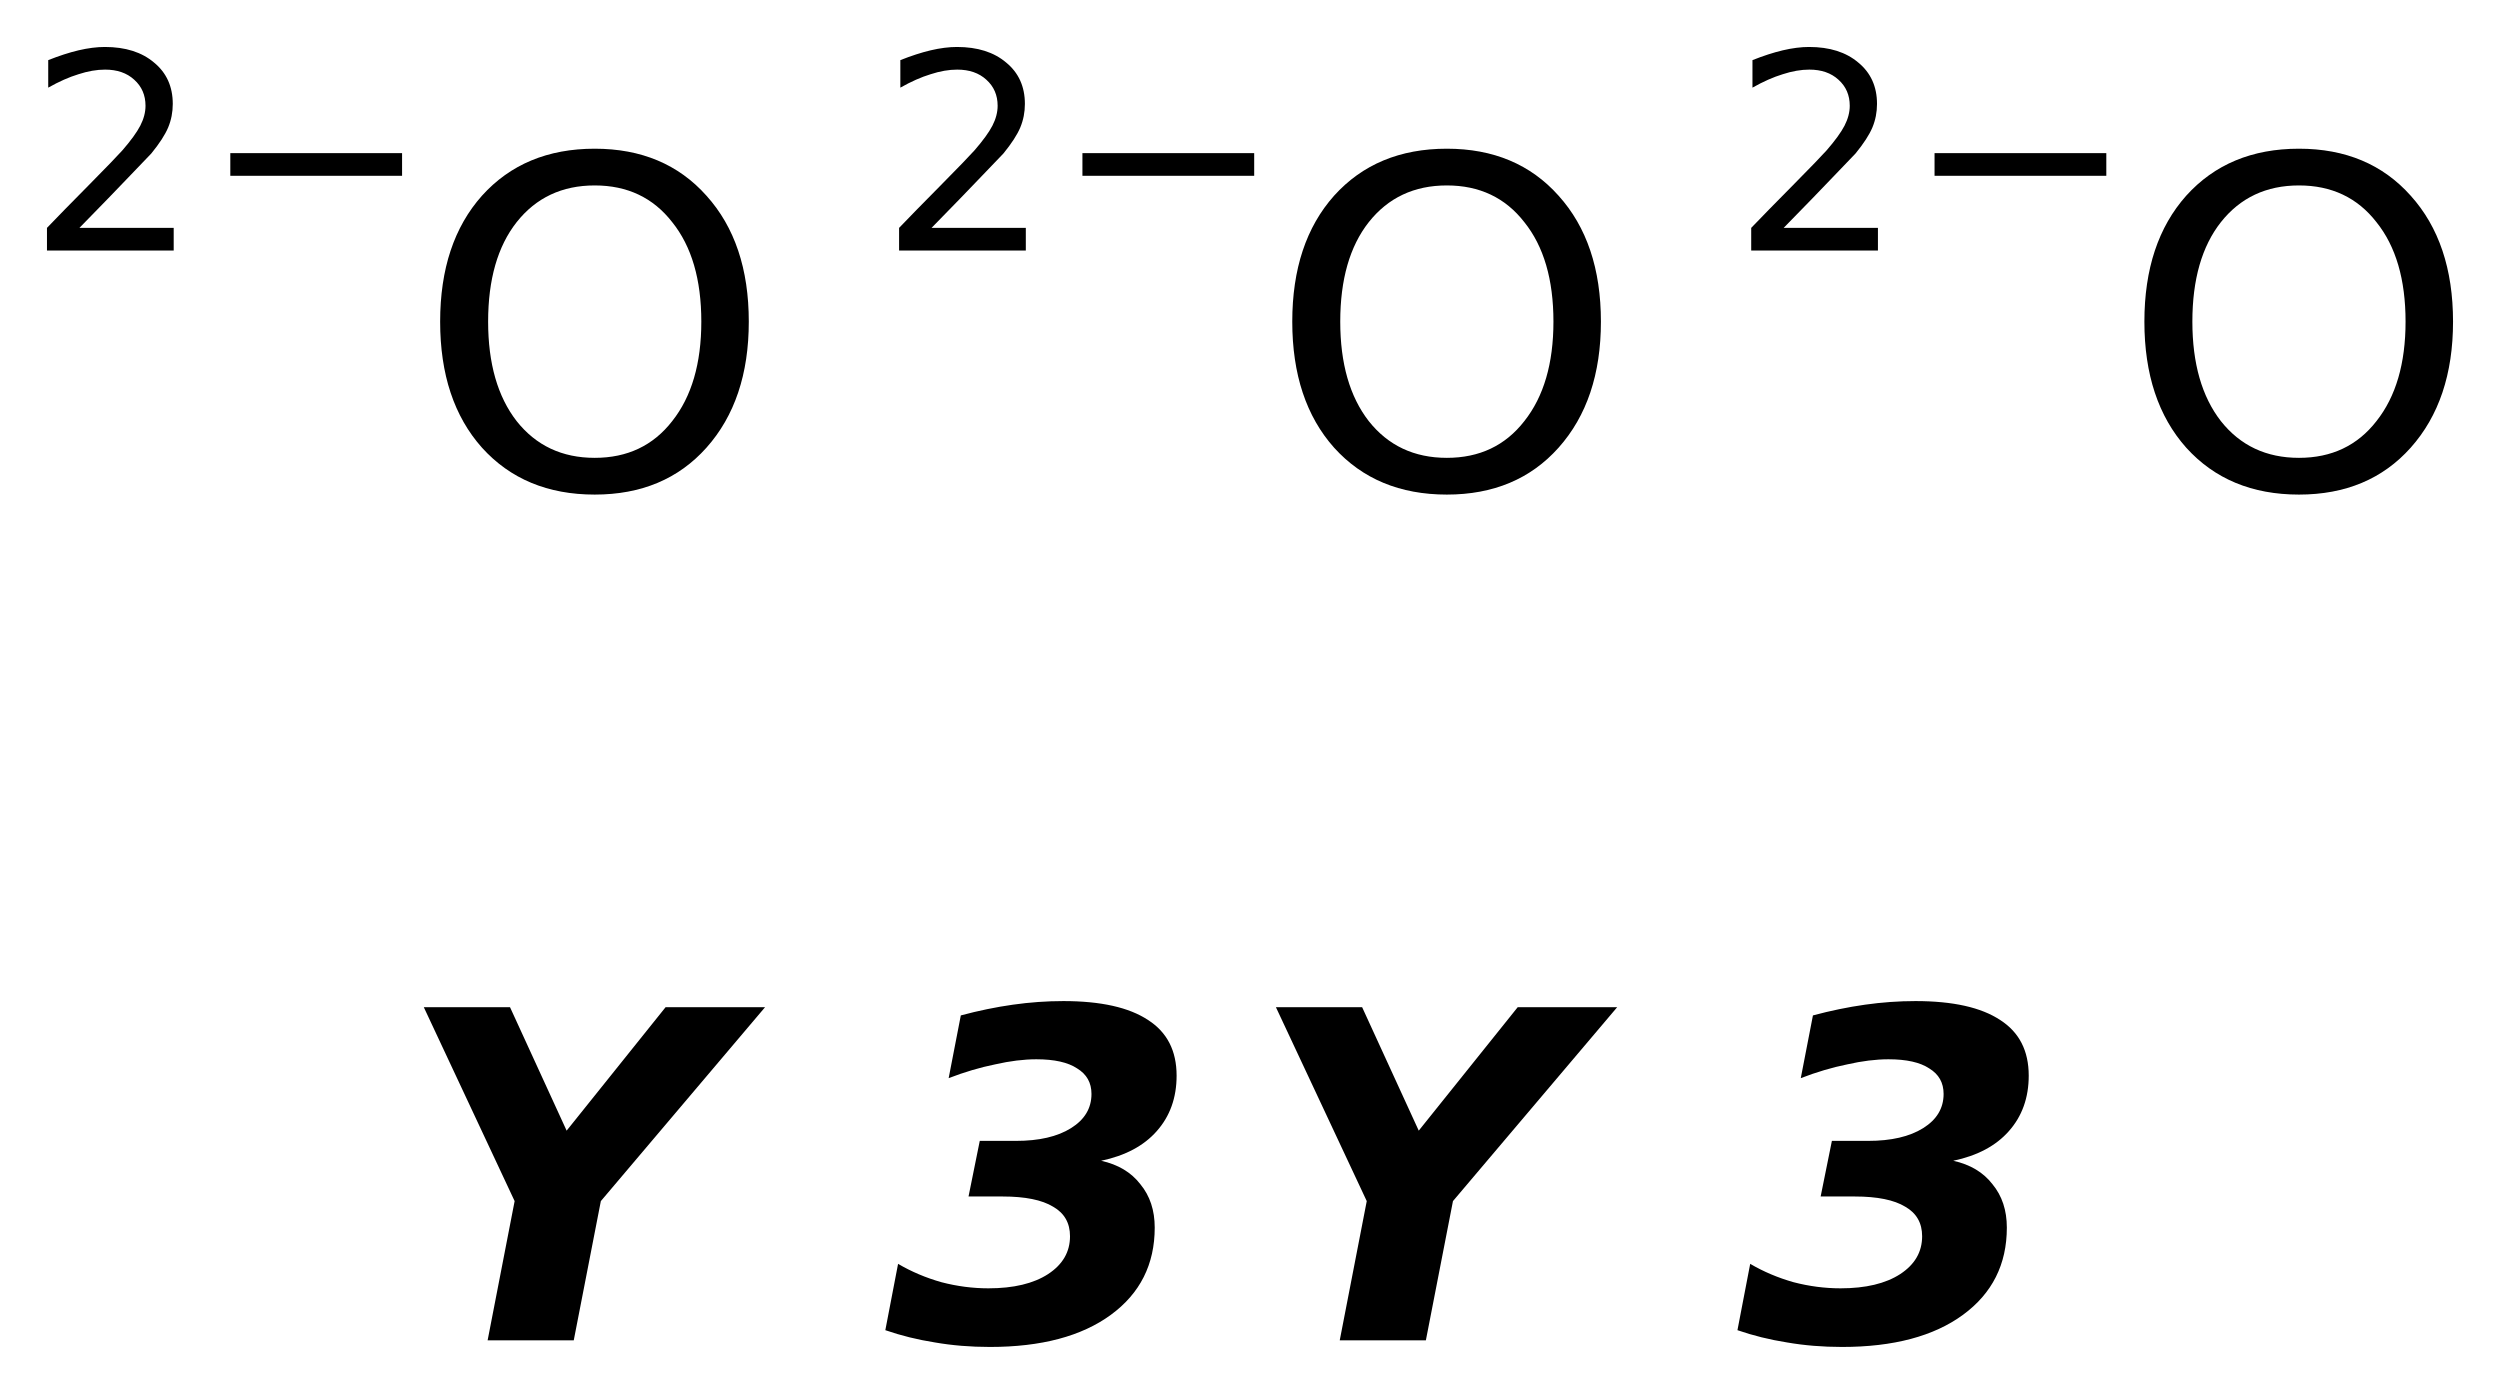 <?xml version='1.0' encoding='UTF-8'?>
<!DOCTYPE svg PUBLIC "-//W3C//DTD SVG 1.1//EN" "http://www.w3.org/Graphics/SVG/1.1/DTD/svg11.dtd">
<svg version='1.2' xmlns='http://www.w3.org/2000/svg' xmlns:xlink='http://www.w3.org/1999/xlink' width='29.808mm' height='16.62mm' viewBox='0 0 29.808 16.62'>
  <desc>Generated by the Chemistry Development Kit (http://github.com/cdk)</desc>
  <g stroke-linecap='round' stroke-linejoin='round' fill='#000000'>
    <rect x='.0' y='.0' width='30.0' height='17.0' fill='#FFFFFF' stroke='none'/>
    <g id='mol1' class='mol'>
      <g id='mol1atm1' class='atom'>
        <path d='M7.091 2.211q-.584 .0 -.931 .438q-.34 .432 -.34 1.186q-.0 .748 .34 1.186q.347 .438 .931 .438q.584 .0 .924 -.438q.347 -.438 .347 -1.186q.0 -.754 -.347 -1.186q-.34 -.438 -.924 -.438zM7.091 1.773q.833 .0 1.332 .56q.505 .56 .505 1.502q-.0 .937 -.505 1.503q-.499 .559 -1.332 .559q-.839 .0 -1.344 -.559q-.499 -.56 -.499 -1.503q-.0 -.942 .499 -1.502q.505 -.56 1.344 -.56z' stroke='none'/>
        <path d='M.947 2.717h1.124v.27h-1.511v-.27q.182 -.19 .5 -.511q.317 -.321 .398 -.412q.153 -.176 .215 -.296q.062 -.121 .062 -.237q.0 -.19 -.135 -.311q-.131 -.12 -.347 -.12q-.149 .0 -.317 .055q-.168 .051 -.361 .16v-.328q.193 -.077 .361 -.117q.171 -.04 .314 -.04q.368 .0 .587 .186q.223 .183 .223 .493q-.0 .149 -.055 .281q-.055 .131 -.201 .31q-.04 .044 -.255 .266q-.212 .223 -.602 .621zM2.746 1.826h2.048v.27h-2.048v-.27z' stroke='none'/>
      </g>
      <g id='mol1atm2' class='atom'>
        <path d='M17.251 2.211q-.584 .0 -.931 .438q-.34 .432 -.34 1.186q-.0 .748 .34 1.186q.347 .438 .931 .438q.584 .0 .924 -.438q.347 -.438 .347 -1.186q.0 -.754 -.347 -1.186q-.34 -.438 -.924 -.438zM17.251 1.773q.833 .0 1.332 .56q.505 .56 .505 1.502q-.0 .937 -.505 1.503q-.499 .559 -1.332 .559q-.839 .0 -1.344 -.559q-.499 -.56 -.499 -1.503q-.0 -.942 .499 -1.502q.505 -.56 1.344 -.56z' stroke='none'/>
        <path d='M11.107 2.717h1.124v.27h-1.511v-.27q.182 -.19 .5 -.511q.317 -.321 .398 -.412q.153 -.176 .215 -.296q.062 -.121 .062 -.237q.0 -.19 -.135 -.311q-.131 -.12 -.347 -.12q-.149 .0 -.317 .055q-.168 .051 -.361 .16v-.328q.193 -.077 .361 -.117q.171 -.04 .314 -.04q.368 .0 .587 .186q.223 .183 .223 .493q-.0 .149 -.055 .281q-.055 .131 -.201 .31q-.04 .044 -.255 .266q-.212 .223 -.602 .621zM12.906 1.826h2.048v.27h-2.048v-.27z' stroke='none'/>
      </g>
      <g id='mol1atm3' class='atom'>
        <path d='M27.411 2.211q-.584 .0 -.931 .438q-.34 .432 -.34 1.186q-.0 .748 .34 1.186q.347 .438 .931 .438q.584 .0 .924 -.438q.347 -.438 .347 -1.186q.0 -.754 -.347 -1.186q-.34 -.438 -.924 -.438zM27.411 1.773q.833 .0 1.332 .56q.505 .56 .505 1.502q-.0 .937 -.505 1.503q-.499 .559 -1.332 .559q-.839 .0 -1.344 -.559q-.499 -.56 -.499 -1.503q-.0 -.942 .499 -1.502q.505 -.56 1.344 -.56z' stroke='none'/>
        <path d='M21.267 2.717h1.124v.27h-1.511v-.27q.182 -.19 .5 -.511q.317 -.321 .398 -.412q.153 -.176 .215 -.296q.062 -.121 .062 -.237q.0 -.19 -.135 -.311q-.131 -.12 -.347 -.12q-.149 .0 -.317 .055q-.168 .051 -.361 .16v-.328q.193 -.077 .361 -.117q.171 -.04 .314 -.04q.368 .0 .587 .186q.223 .183 .223 .493q-.0 .149 -.055 .281q-.055 .131 -.201 .31q-.04 .044 -.255 .266q-.212 .223 -.602 .621zM23.066 1.826h2.048v.27h-2.048v-.27z' stroke='none'/>
      </g>
      <path id='mol1atm4' class='atom' d='M5.053 12.009h1.028l.675 1.472l1.18 -1.472h1.186l-1.958 2.312l-.323 1.66h-1.027l.322 -1.66l-1.083 -2.312zM13.129 13.84q.304 .067 .468 .28q.171 .207 .171 .517q-.0 .657 -.523 1.04q-.523 .383 -1.442 .383q-.347 .0 -.657 -.054q-.31 -.049 -.59 -.146l.152 -.791q.238 .14 .517 .219q.28 .073 .56 .073q.45 -.0 .712 -.17q.261 -.171 .261 -.451q.0 -.237 -.201 -.352q-.2 -.122 -.602 -.122h-.407l.134 -.663h.431q.414 .0 .657 -.152q.244 -.152 .244 -.408q-.0 -.2 -.171 -.304q-.164 -.109 -.486 -.109q-.225 -.0 -.493 .061q-.268 .054 -.553 .164l.145 -.748q.317 -.085 .621 -.128q.304 -.043 .602 -.043q.669 .0 1.01 .226q.34 .218 .34 .663q.0 .395 -.237 .662q-.231 .262 -.663 .353z' stroke='none'/>
      <path id='mol1atm5' class='atom' d='M15.213 12.009h1.028l.675 1.472l1.18 -1.472h1.186l-1.958 2.312l-.323 1.66h-1.027l.322 -1.66l-1.083 -2.312zM23.289 13.84q.304 .067 .468 .28q.171 .207 .171 .517q-.0 .657 -.523 1.04q-.523 .383 -1.442 .383q-.347 .0 -.657 -.054q-.31 -.049 -.59 -.146l.152 -.791q.238 .14 .517 .219q.28 .073 .56 .073q.45 -.0 .712 -.17q.261 -.171 .261 -.451q.0 -.237 -.201 -.352q-.2 -.122 -.602 -.122h-.407l.134 -.663h.431q.414 .0 .657 -.152q.244 -.152 .244 -.408q-.0 -.2 -.171 -.304q-.164 -.109 -.486 -.109q-.225 -.0 -.493 .061q-.268 .054 -.553 .164l.145 -.748q.317 -.085 .621 -.128q.304 -.043 .602 -.043q.669 .0 1.01 .226q.34 .218 .34 .663q.0 .395 -.237 .662q-.231 .262 -.663 .353z' stroke='none'/>
    </g>
  </g>
</svg>
